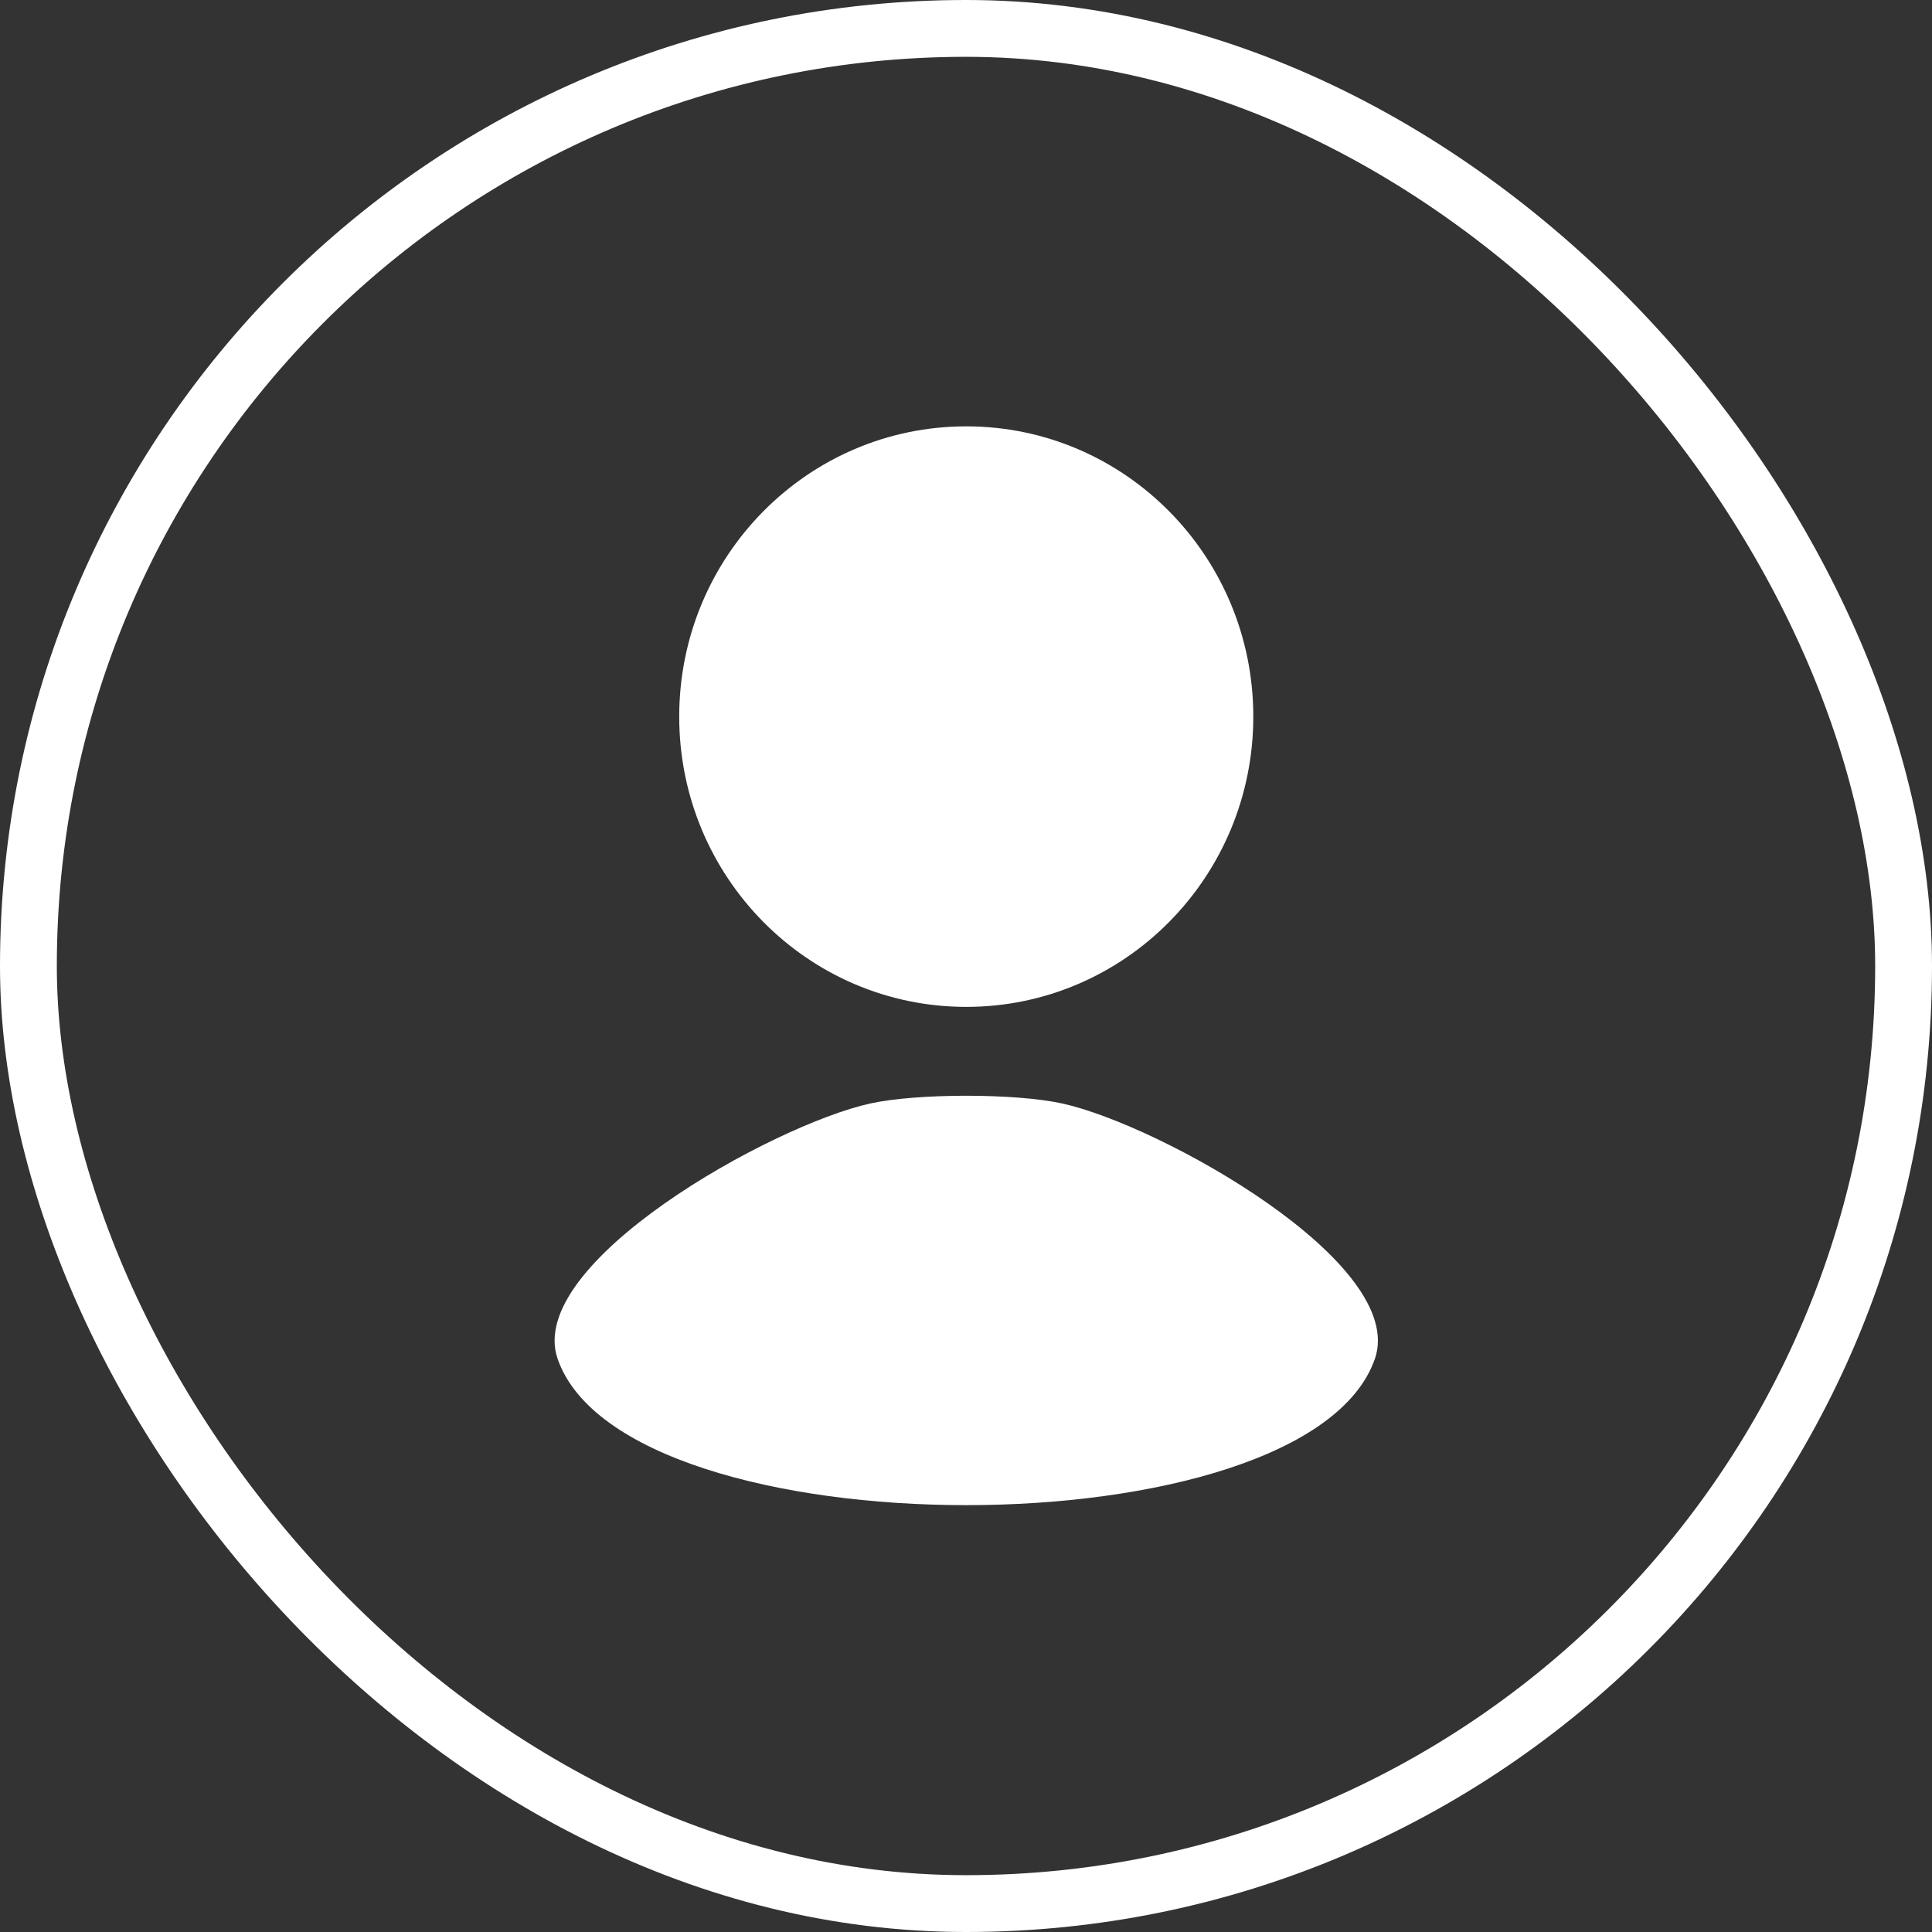 <?xml version="1.0" encoding="UTF-8"?> <svg xmlns="http://www.w3.org/2000/svg" width="68" height="68" viewBox="0 0 68 68" fill="none"><rect x="0" y="0" width="68" height="68" fill="#333333" stroke="none"/> <g clip-path="url(#clip0_440_3105)"> <path d="M44.112 25.222C44.112 30.865 39.588 35.439 34.009 35.439C28.429 35.439 23.906 30.865 23.906 25.222C23.906 19.58 28.429 15.006 34.009 15.006C39.588 15.006 44.112 19.58 44.112 25.222Z" fill="white"></path> <path d="M48.389 47.835C49.569 44.463 40.843 39.598 37.387 38.839C35.737 38.476 32.281 38.476 30.631 38.839C27.175 39.599 18.45 44.463 19.629 47.835C22.027 54.69 45.99 54.69 48.388 47.835H48.389Z" fill="white"></path> </g> <rect x="1" y="1" width="66" height="66" rx="33" stroke="white" stroke-width="2"></rect> <defs> <clipPath id="clip0_440_3105"> <rect width="29" height="38" fill="white" transform="translate(19.5 15)"></rect> </clipPath> </defs> </svg> 